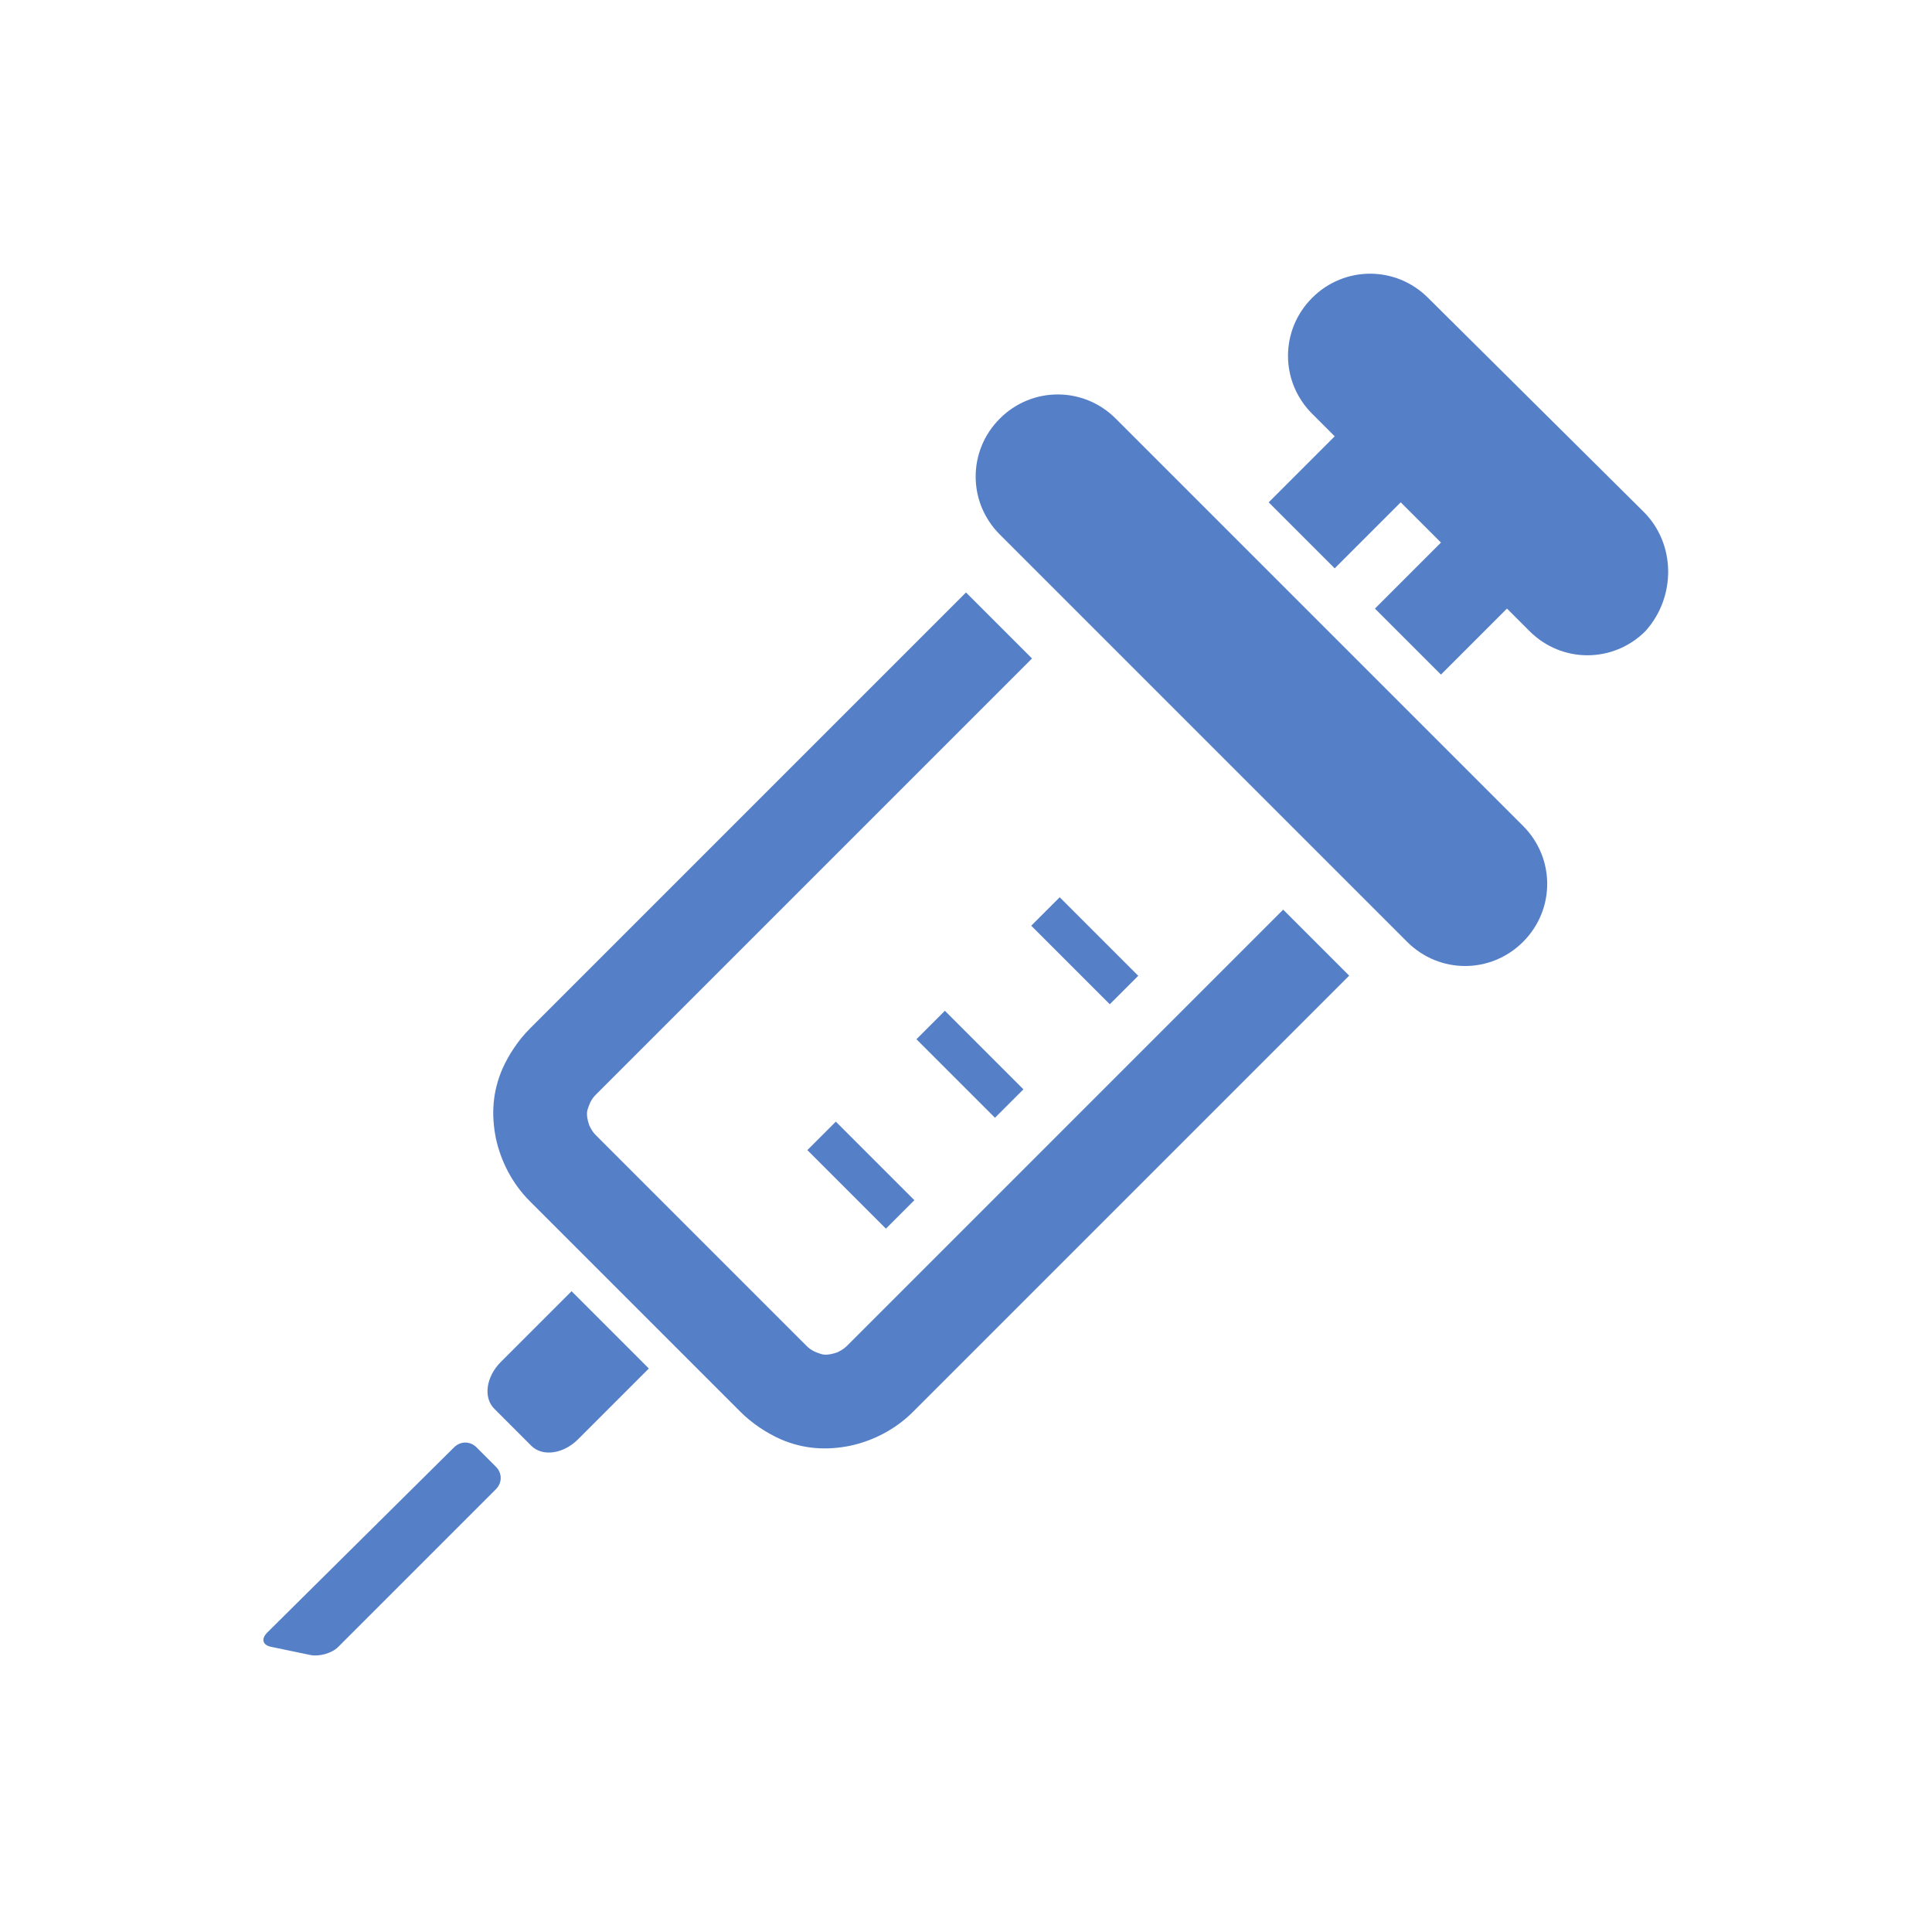 <?xml version="1.0" encoding="utf-8"?>
<!-- Generator: Adobe Illustrator 27.9.6, SVG Export Plug-In . SVG Version: 9.03 Build 54986)  -->
<svg version="1.1" id="レイヤー_1" xmlns="http://www.w3.org/2000/svg" xmlns:xlink="http://www.w3.org/1999/xlink" x="0px"
	 y="0px" viewBox="0 0 120 120" style="enable-background:new 0 0 120 120;" xml:space="preserve">
<style type="text/css">
	.st0{fill:#5580C8;}
</style>
<g>
	<path class="st0" d="M52.6,83.6c-0.2,0.2-0.4,0.3-0.6,0.4c-0.3,0.1-0.7,0.2-1,0.1c-0.3-0.1-0.6-0.2-0.9-0.5L37,70.5
		c-0.2-0.2-0.3-0.4-0.4-0.6c-0.1-0.3-0.2-0.7-0.1-1c0.1-0.3,0.2-0.6,0.5-0.9l27.1-27.1l-4.1-4.1L32.9,63.9c-0.7,0.7-1.3,1.6-1.7,2.5
		c-0.6,1.4-0.7,2.8-0.4,4.3c0.3,1.4,1,2.8,2.1,3.9l13.1,13.1c0.7,0.7,1.6,1.3,2.5,1.7c1.4,0.6,2.8,0.7,4.3,0.4
		c1.4-0.3,2.8-1,3.9-2.1l27.1-27.1l-4.1-4.1L52.6,83.6z"/>
	<path class="st0" d="M31.1,84.6c-0.9,0.9-1.1,2.2-0.4,2.9l2.3,2.3c0.7,0.7,2,0.5,2.9-0.4l4.4-4.4l-4.8-4.8L31.1,84.6z"/>
	<g>
		<path class="st0" d="M16.6,101.4c-0.4,0.4-0.3,0.8,0.3,0.9l2.4,0.5c0.5,0.1,1.3-0.1,1.7-0.5l9.8-9.8c0.4-0.4,0.4-1,0-1.4l-1.2-1.2
			c-0.4-0.4-1-0.4-1.4,0L16.6,101.4z"/>
	</g>
	<path class="st0" d="M69.3,26c-2-2-5.2-2-7.2,0c-2,2-2,5.2,0,7.2l25.3,25.3c2,2,5.2,2,7.2,0c2-2,2-5.2,0-7.2L69.3,26z"/>
	<path class="st0" d="M102.1,31.8L88.7,18.5c-2-2-5.2-2-7.2,0c-2,2-2,5.2,0,7.2l1.4,1.4l-4.1,4.1l4.1,4.1l4.1-4.1l2.5,2.5l-4.1,4.1
		l4.1,4.1l4.1-4.1l1.4,1.4c2,2,5.2,2,7.2,0C104.1,37.1,104.1,33.8,102.1,31.8z"/>
	
		<rect x="66.1" y="55.6" transform="matrix(0.707 -0.707 0.707 0.707 -21.989 64.921)" class="st0" width="2.5" height="6.9"/>
	<rect x="59" y="62.7" transform="matrix(0.707 -0.707 0.707 0.707 -29.121 61.933)" class="st0" width="2.5" height="6.9"/>
	
		<rect x="52.2" y="69.6" transform="matrix(0.707 -0.707 0.707 0.707 -35.966 59.133)" class="st0" width="2.5" height="6.9"/>
</g>
</svg>

